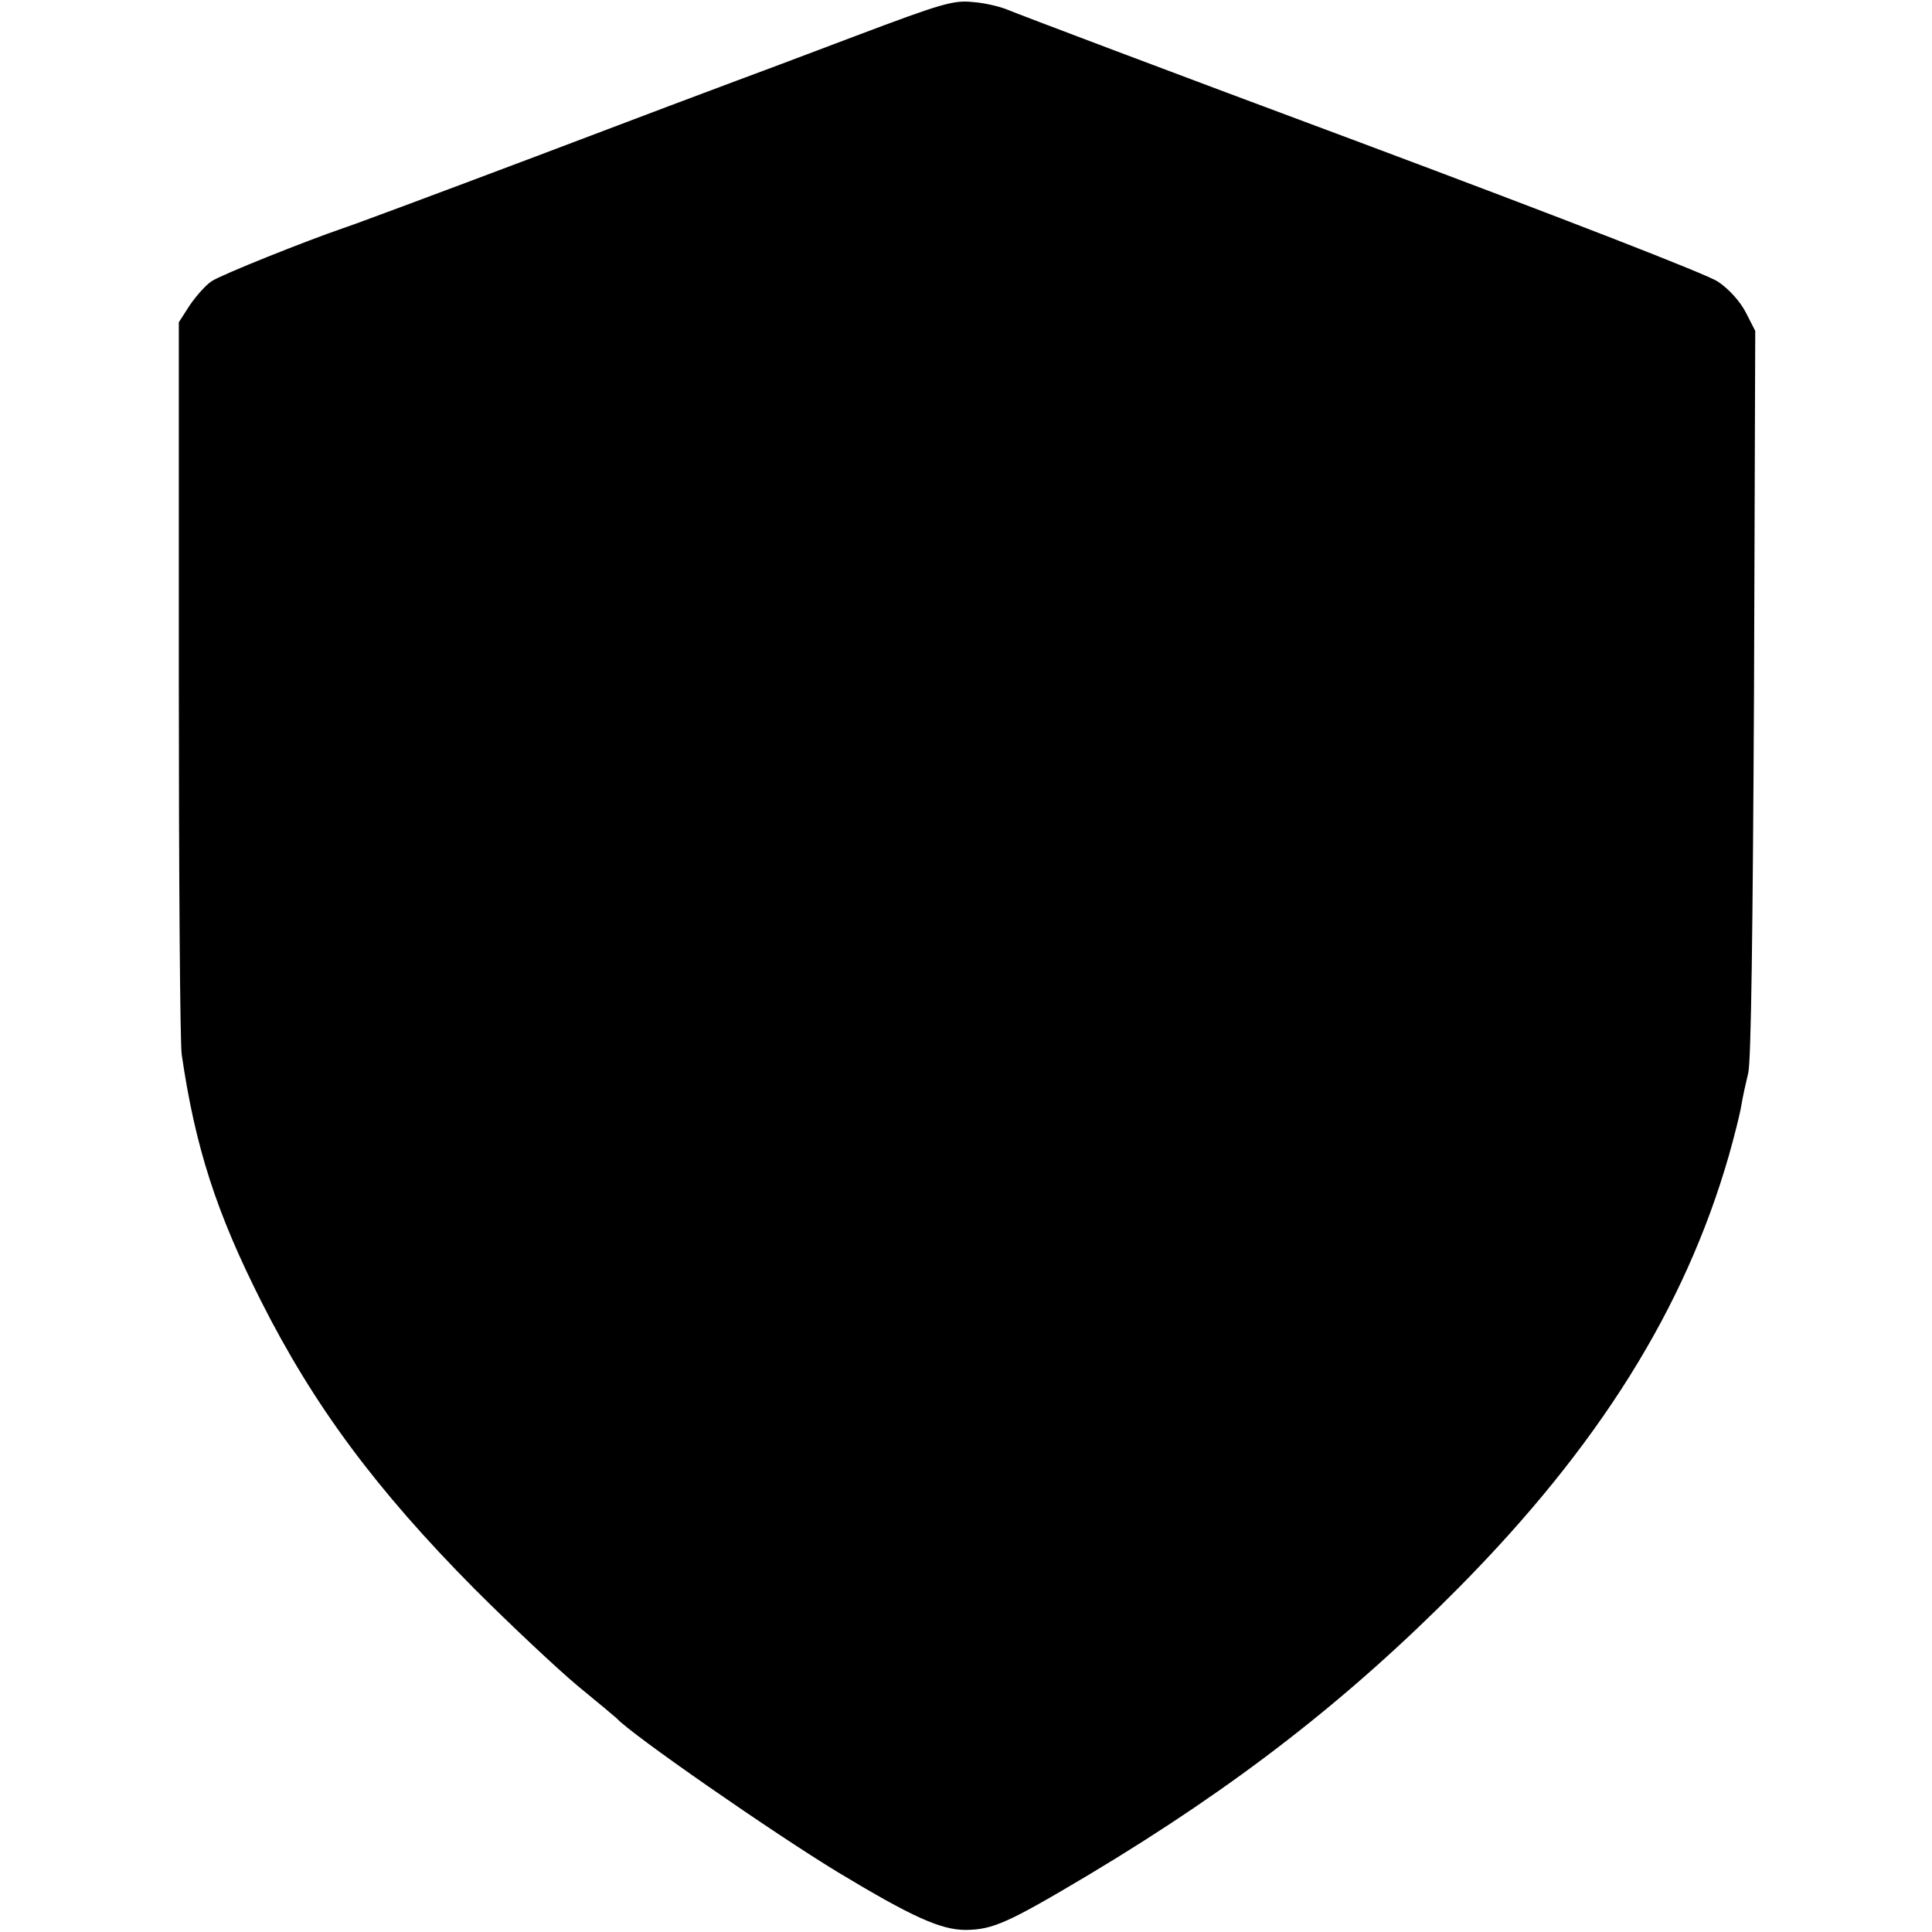 <?xml version="1.0" standalone="no"?>
<!DOCTYPE svg PUBLIC "-//W3C//DTD SVG 20010904//EN"
 "http://www.w3.org/TR/2001/REC-SVG-20010904/DTD/svg10.dtd">
<svg version="1.0" xmlns="http://www.w3.org/2000/svg"
 width="470pt" height="470pt" viewBox="0 0 470 470"
 preserveAspectRatio="xMidYMid meet">
<g transform="translate(0,470) scale(0.1,-0.1)"
fill="#000000" stroke="none">
<path d="M2080 4612 c-129 -49 -260 -98 -290 -109 -30 -11 -248 -93 -485 -183
-236 -89 -448 -168 -470 -175 -88 -30 -296 -113 -320 -129 -14 -9 -37 -35 -53
-58 l-27 -42 0 -865 c0 -476 3 -888 7 -916 33 -227 85 -386 193 -600 128 -254
280 -459 520 -701 88 -88 201 -194 250 -235 50 -41 92 -76 95 -79 35 -39 381
-279 539 -375 181 -109 250 -140 311 -140 66 1 102 17 300 135 357 214 630
426 900 699 339 343 548 677 655 1047 14 49 28 105 31 124 3 19 11 55 17 80 7
30 11 343 14 925 l3 880 -23 45 c-14 27 -41 57 -68 75 -27 18 -372 152 -869
338 -454 169 -840 315 -858 323 -19 8 -57 17 -85 19 -47 5 -75 -3 -287 -83z"/>
</g>
</svg>
